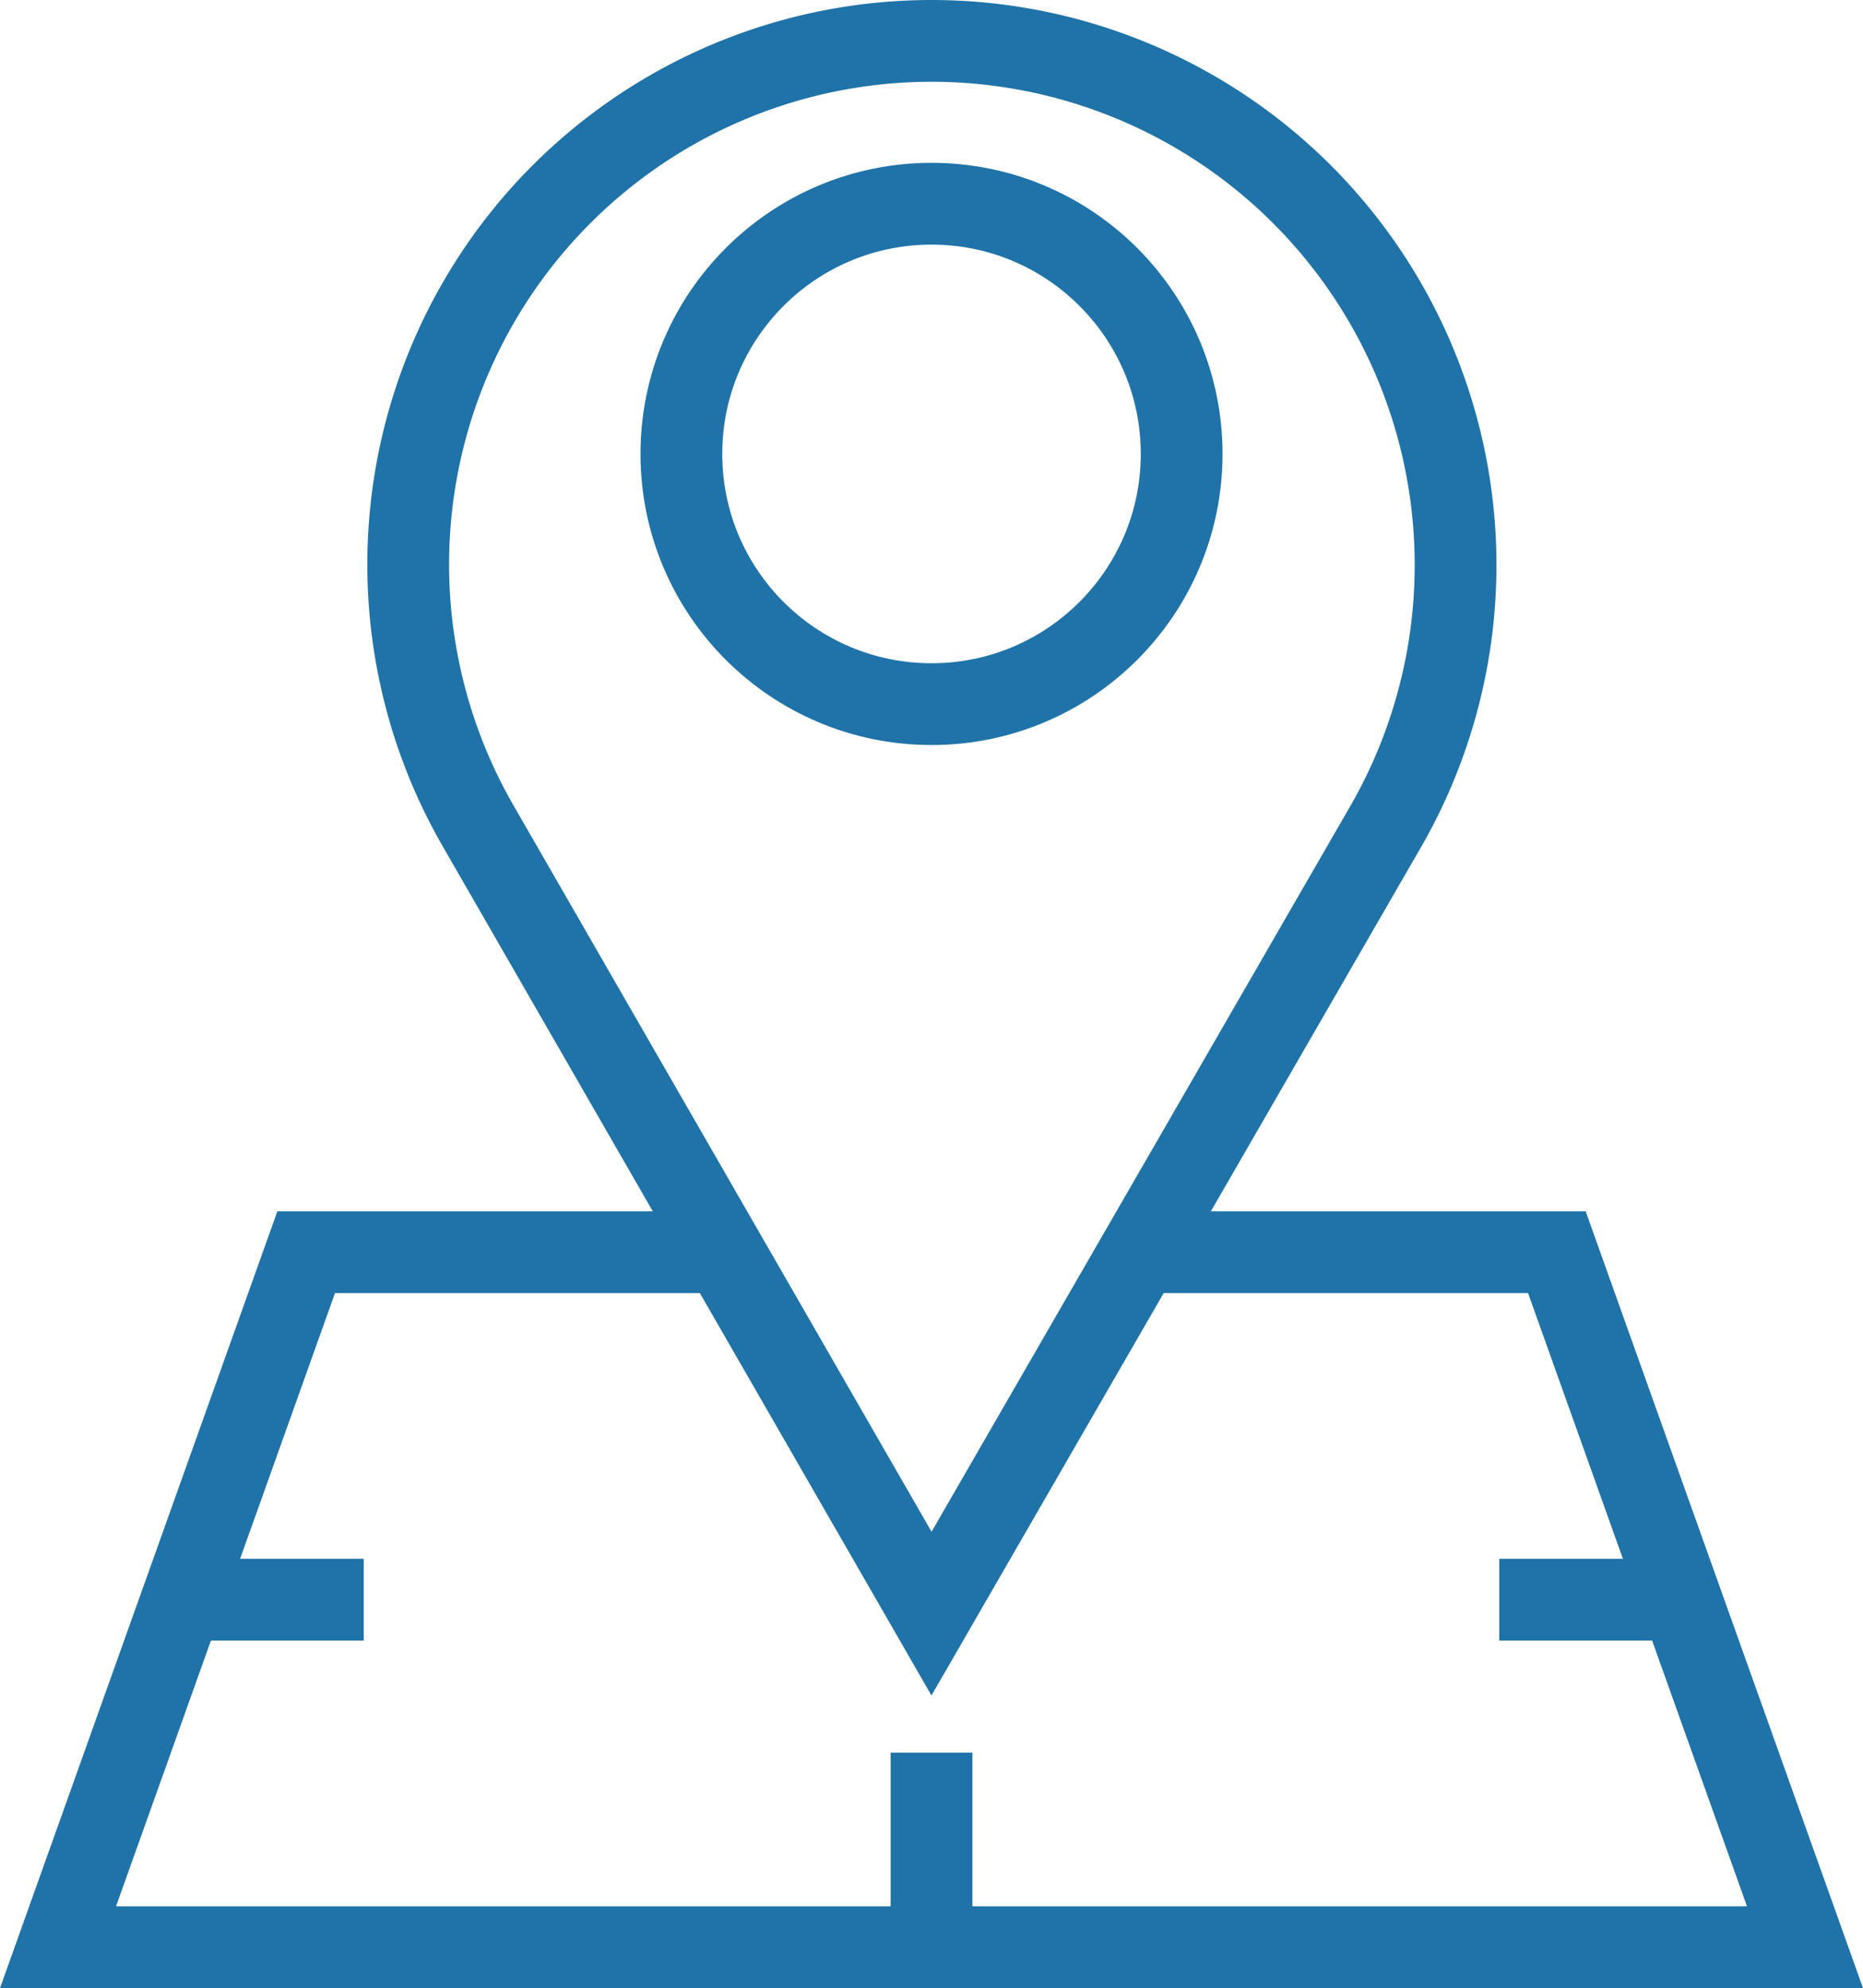 <svg xmlns="http://www.w3.org/2000/svg" width="68.357" height="72.927" viewBox="0 0 68.357 72.927">
  <g id="noun_GPS_1235946" transform="translate(-17.871 -14.5)">
    <g id="Group_560" data-name="Group 560" transform="translate(20 16)">
      <g id="Group_559" data-name="Group 559" transform="translate(0 0)">
        <path id="Path_536" data-name="Path 536" d="M73.438,44.918,56.83,73.69,40.223,44.845A19.206,19.206,0,0,1,56.83,16h0A19.227,19.227,0,0,1,73.438,44.918Z" transform="translate(-24.78 -16)" fill="none" stroke="#1f73a8" stroke-miterlimit="10" stroke-width="3"/>
        <circle id="Ellipse_20" data-name="Ellipse 20" cx="9.178" cy="9.178" r="9.178" transform="translate(22.872 5.973)" fill="none" stroke="#1f73a8" stroke-miterlimit="10" stroke-width="3"/>
        <path id="Path_537" data-name="Path 537" d="M44.256,77H29.105L20,102.494H84.1L74.995,77H59.844" transform="translate(-20 -32.567)" fill="none" stroke="#1f73a8" stroke-miterlimit="10" stroke-width="3"/>
        <line id="Line_1" data-name="Line 1" y2="6.41" transform="translate(32.05 62.789)" fill="none" stroke="#1f73a8" stroke-miterlimit="10" stroke-width="3"/>
        <line id="Line_2" data-name="Line 2" x1="6.41" transform="translate(4.807 57.18)" fill="none" stroke="#1f73a8" stroke-miterlimit="10" stroke-width="3"/>
        <line id="Line_3" data-name="Line 3" x1="6.41" transform="translate(52.882 57.18)" fill="none" stroke="#1f73a8" stroke-miterlimit="10" stroke-width="3"/>
      </g>
    </g>
  </g>
</svg>
